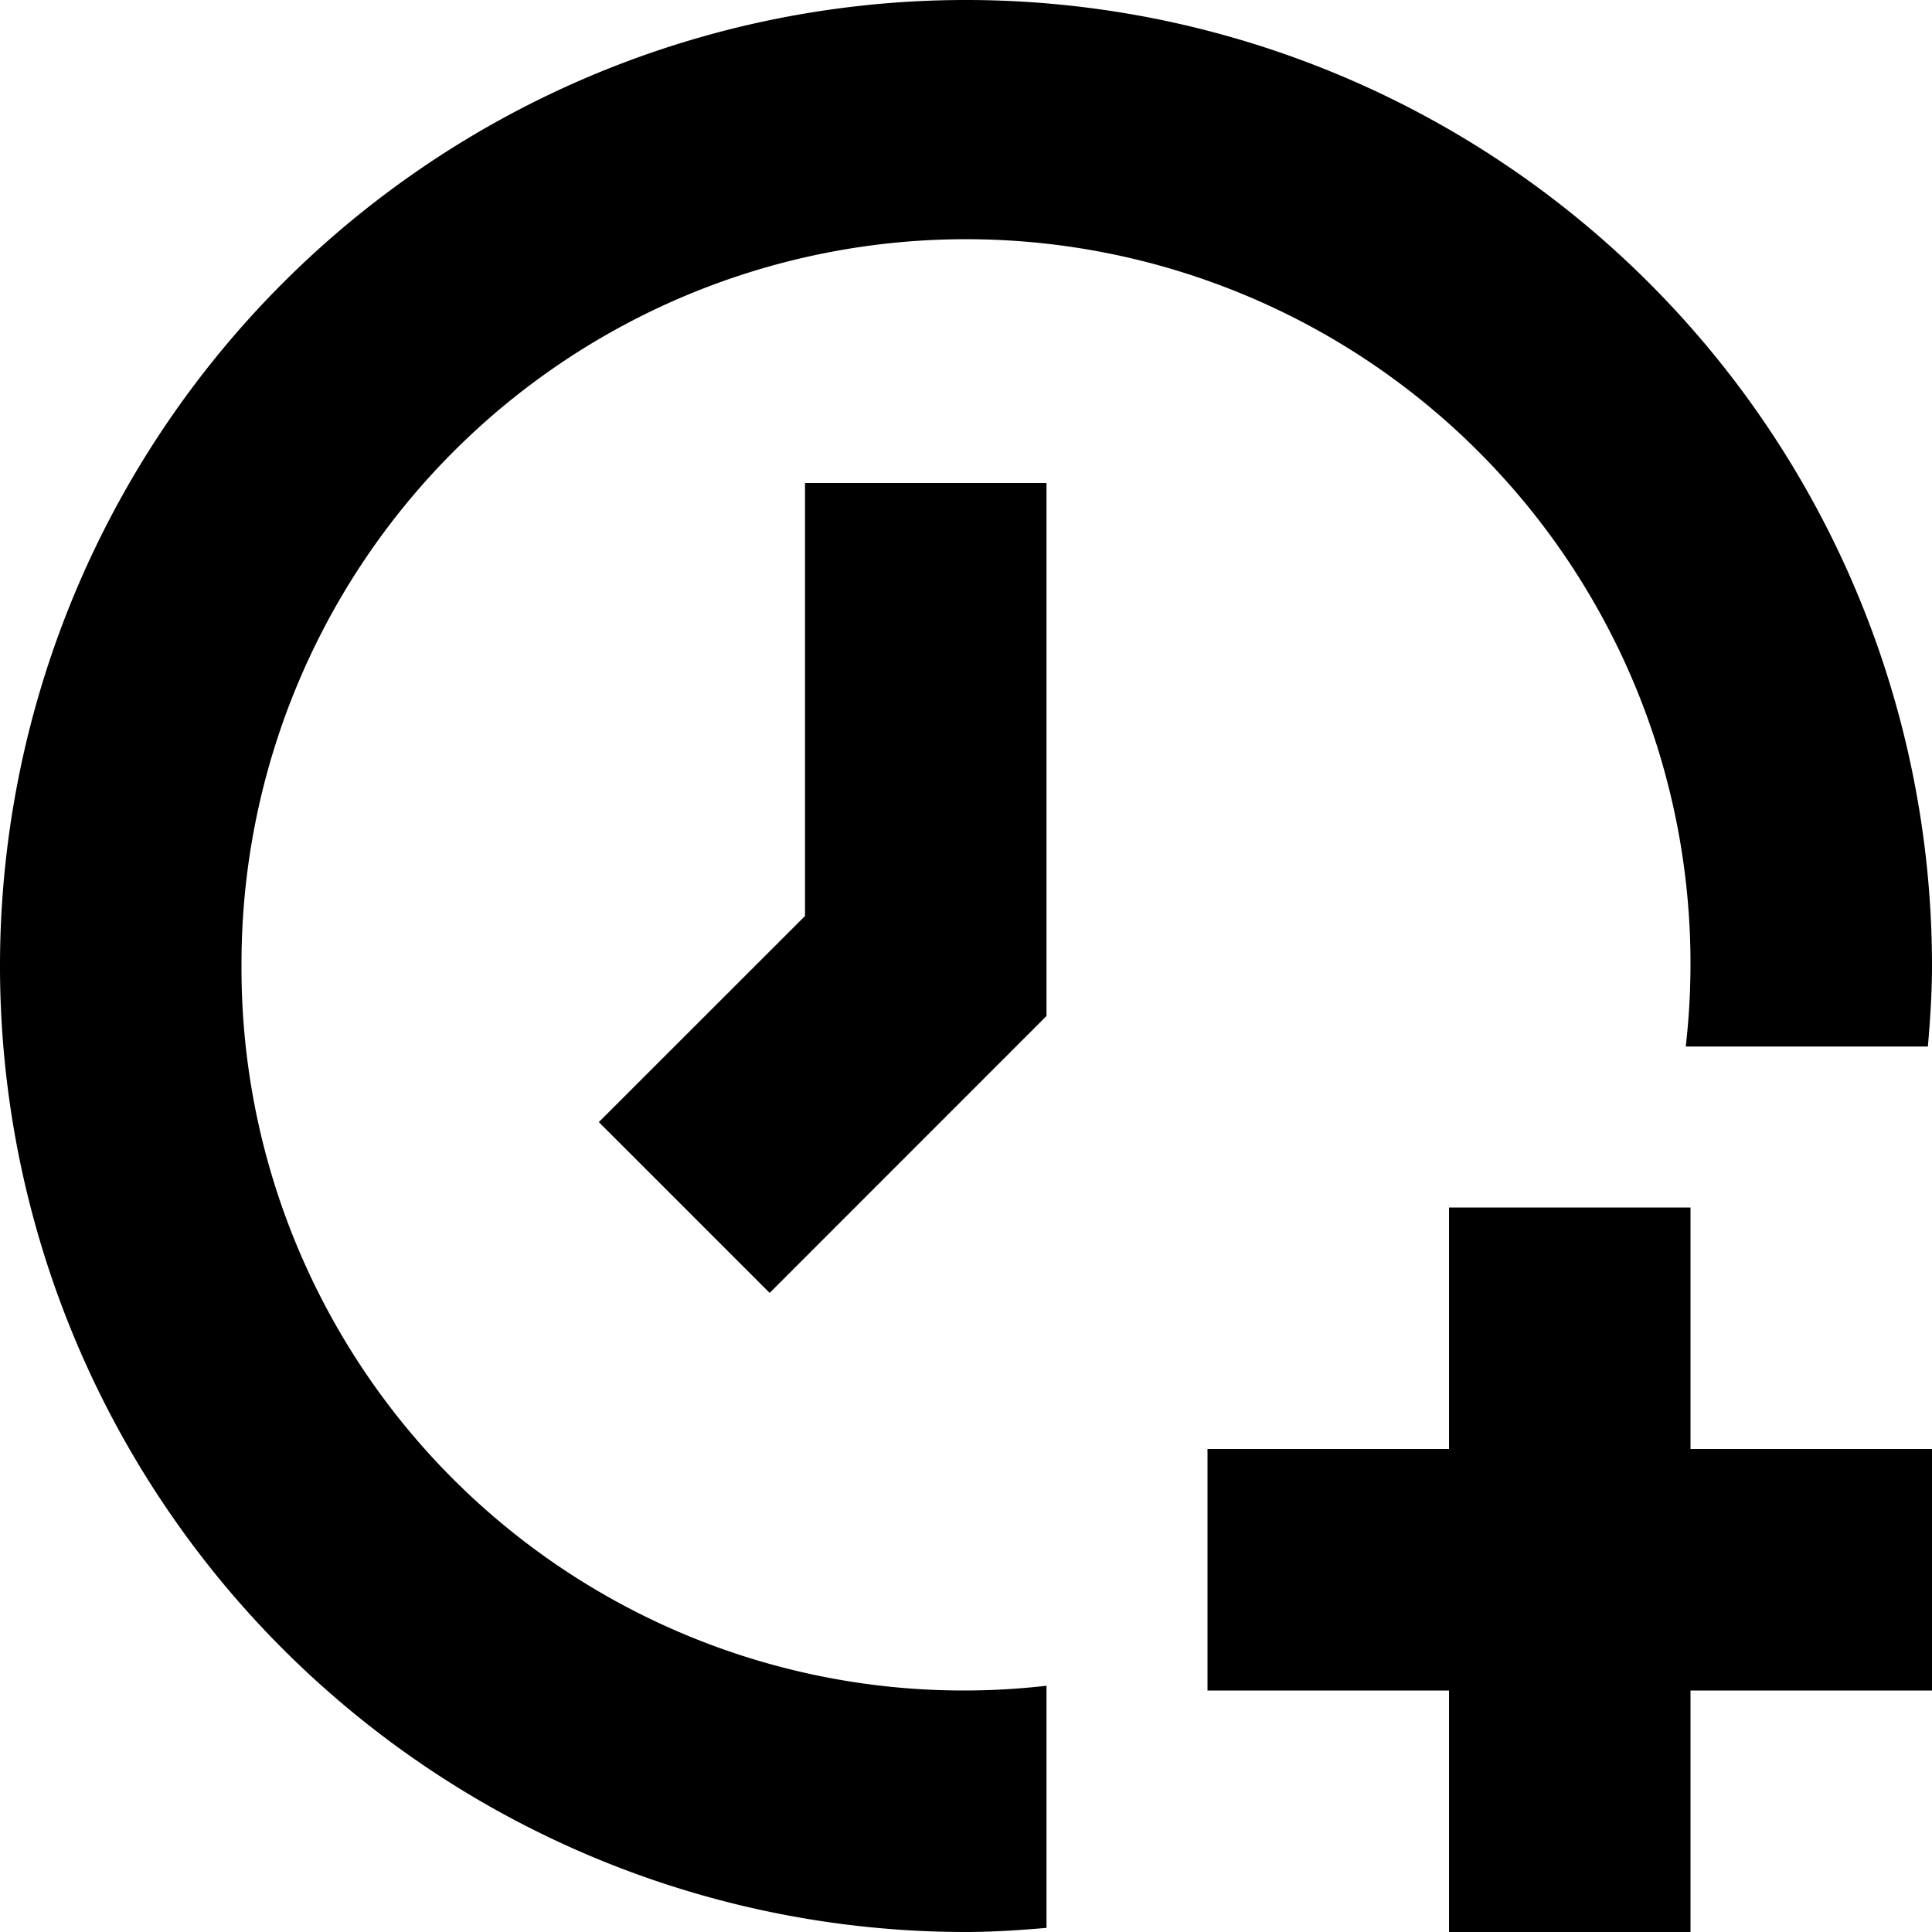 <svg id="Layer_1" height="512" viewBox="0 0 24 24" width="512" xmlns="http://www.w3.org/2000/svg" data-name="Layer 1"><path d="m21 15h-3v3h-3v3h3v3h3v-3h3v-3h-3zm-18-3a9 9 0 1 1 17.941 1h3.008c.028-.331.051-.662.051-1a12 12 0 1 0 -12 12c.338 0 .669-.023 1-.051v-3.008a8.972 8.972 0 0 1 -10-8.941zm7-6v5.379l-2.561 2.56 2.122 2.122 3.439-3.44v-6.621z"/></svg>